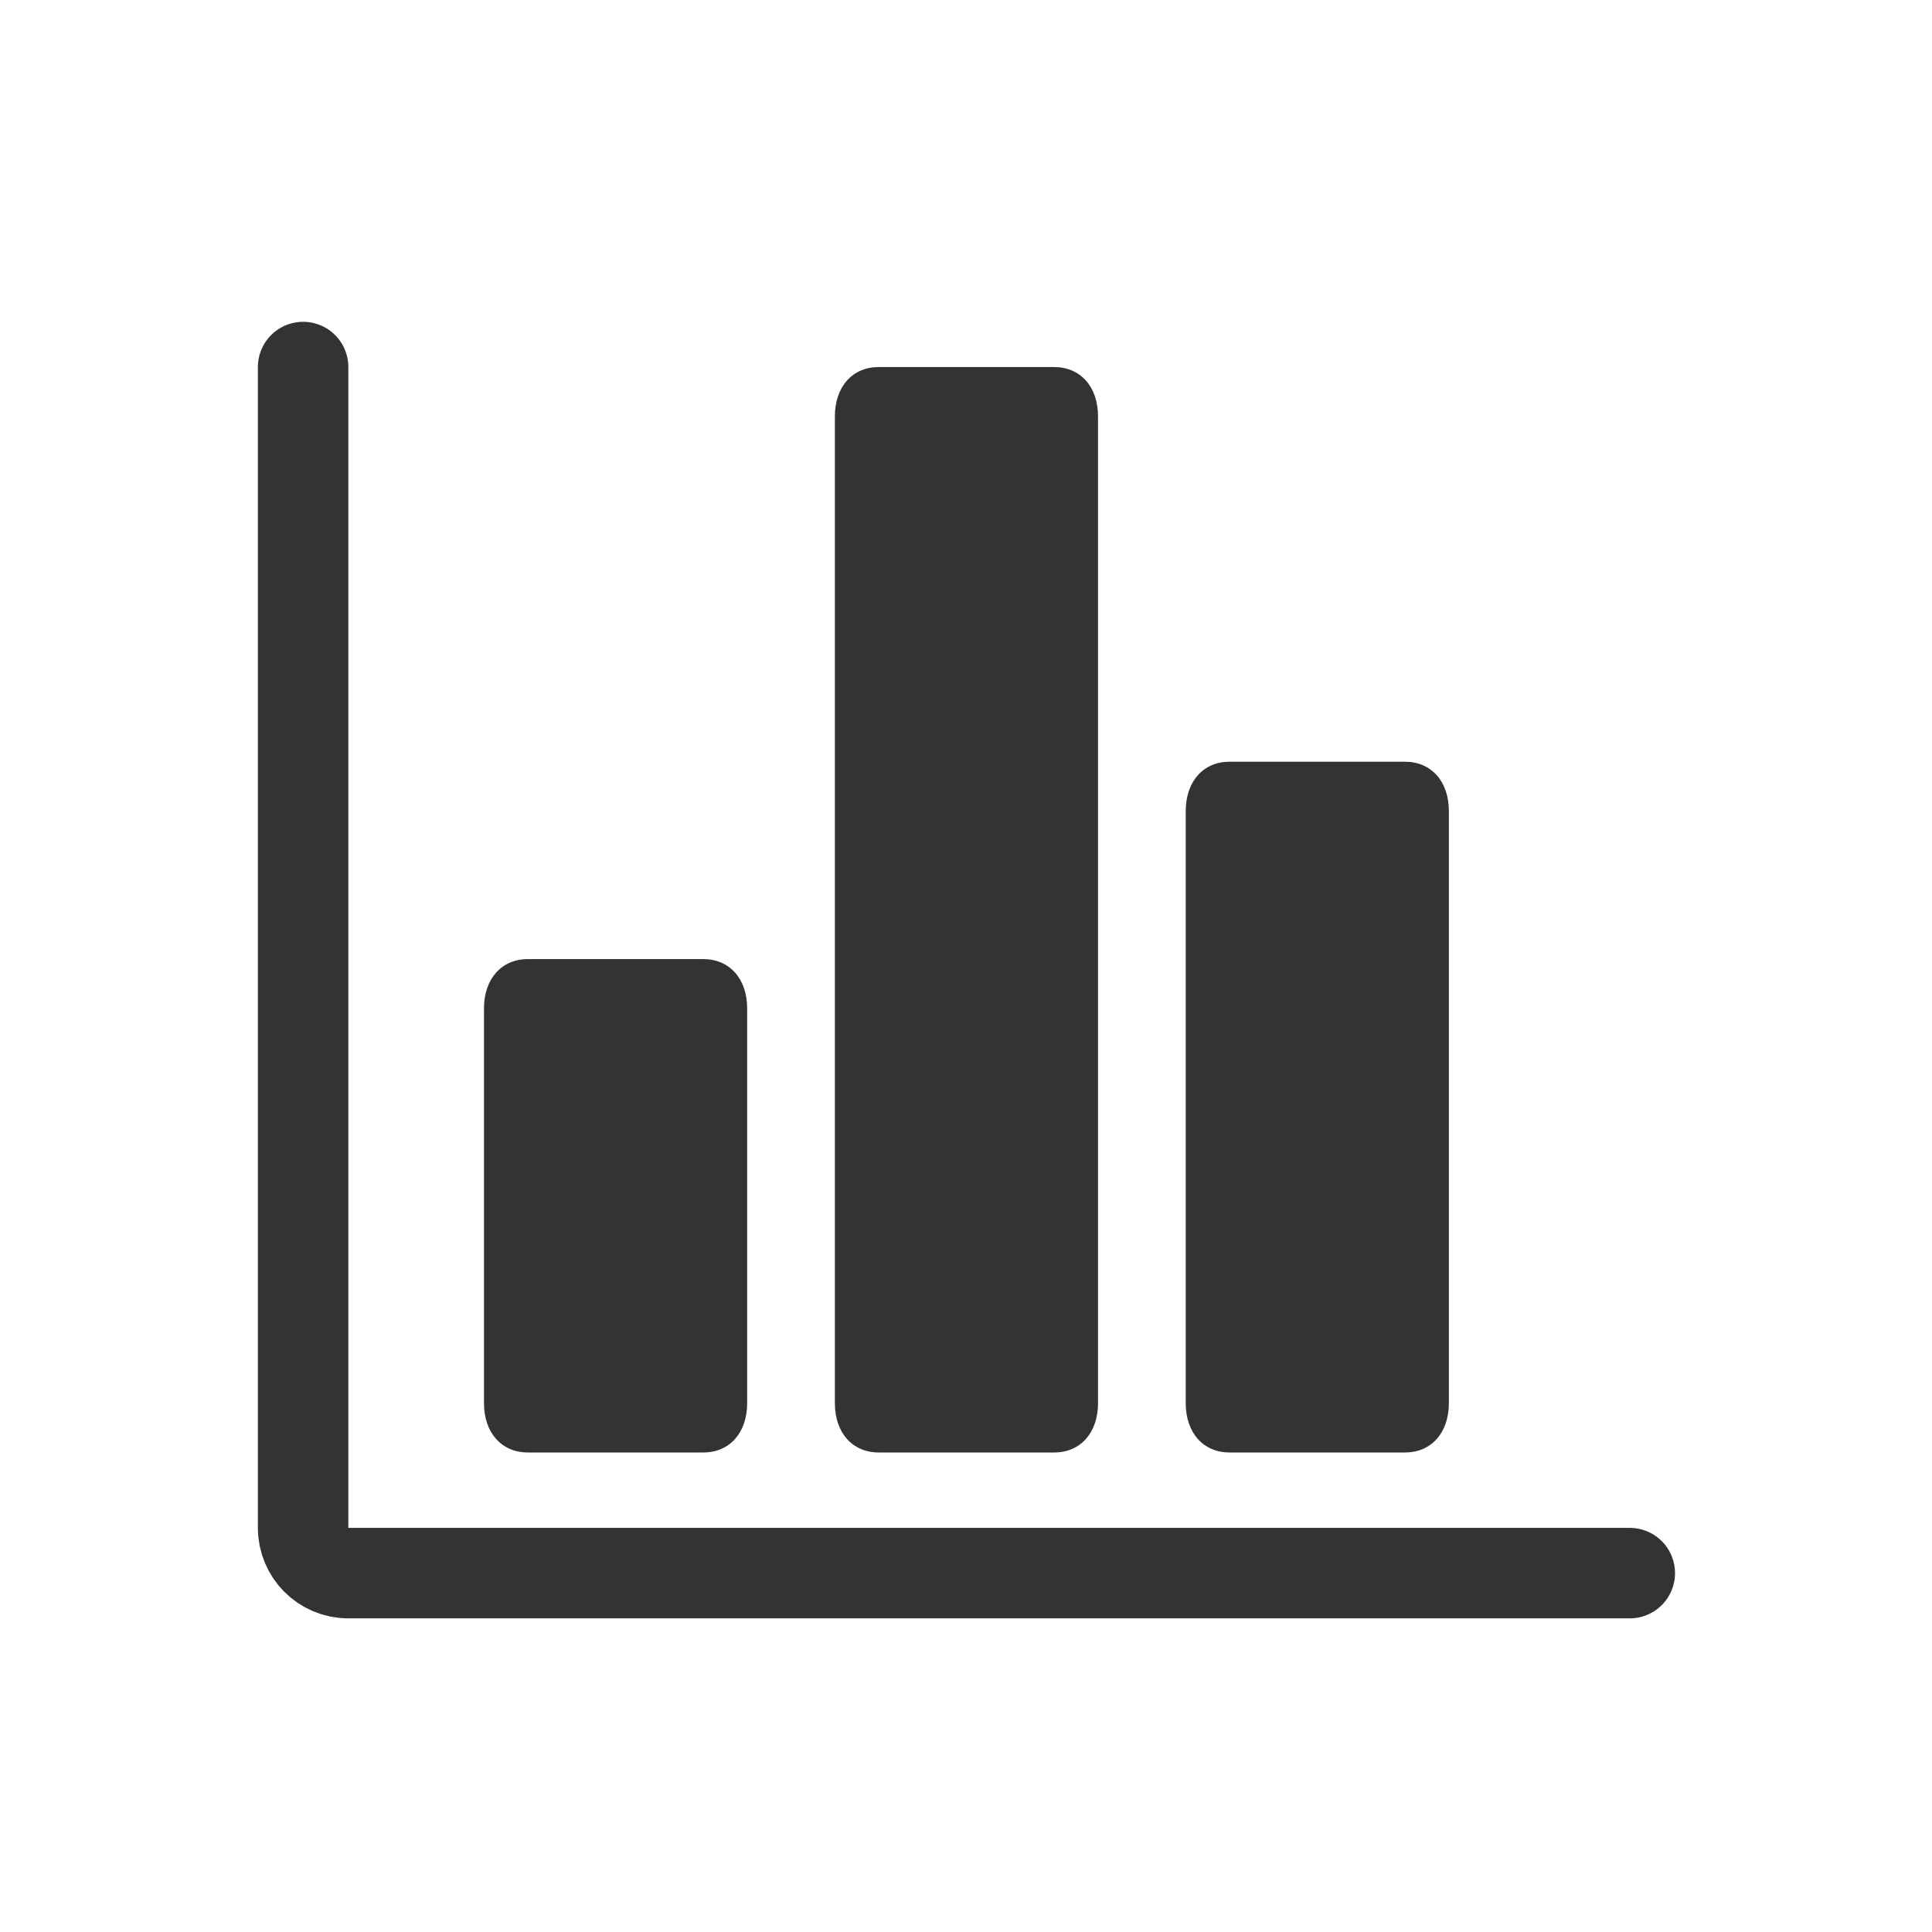<svg width="45" height="45" viewBox="0 0 45 45" fill="none" xmlns="http://www.w3.org/2000/svg">
<g clip-path="url(#clip0_717_11743)">
<path d="M16.381 22.339H12.295C11.682 22.339 11.273 22.799 11.273 23.489V32.682C11.273 33.372 11.682 33.831 12.295 33.831H16.381C16.994 33.831 17.403 33.372 17.403 32.682V23.489C17.403 22.799 16.994 22.339 16.381 22.339ZM32.725 17.742H28.639C28.026 17.742 27.618 18.202 27.618 18.892V32.682C27.618 33.372 28.026 33.831 28.639 33.831H32.725C33.338 33.831 33.747 33.372 33.747 32.682V18.892C33.747 18.202 33.338 17.742 32.725 17.742ZM24.553 8.549H20.467C19.854 8.549 19.446 9.009 19.446 9.698V32.682C19.446 33.372 19.854 33.831 20.467 33.831H24.553C25.166 33.831 25.575 33.372 25.575 32.682V9.698C25.575 9.009 25.166 8.549 24.553 8.549Z" fill="#333333"/>
<path d="M37.961 36.641C37.417 36.641 18.858 36.641 8.112 36.641C7.53 36.641 7.06 36.169 7.06 35.587V8.549" stroke="#333333" stroke-width="2.107" stroke-linecap="round"/>
</g>
<defs>
<clipPath id="clip0_717_11743">
<rect width="33.71" height="33.71" fill="white" transform="translate(5.654 5.74)"/>
</clipPath>
</defs>
</svg>
